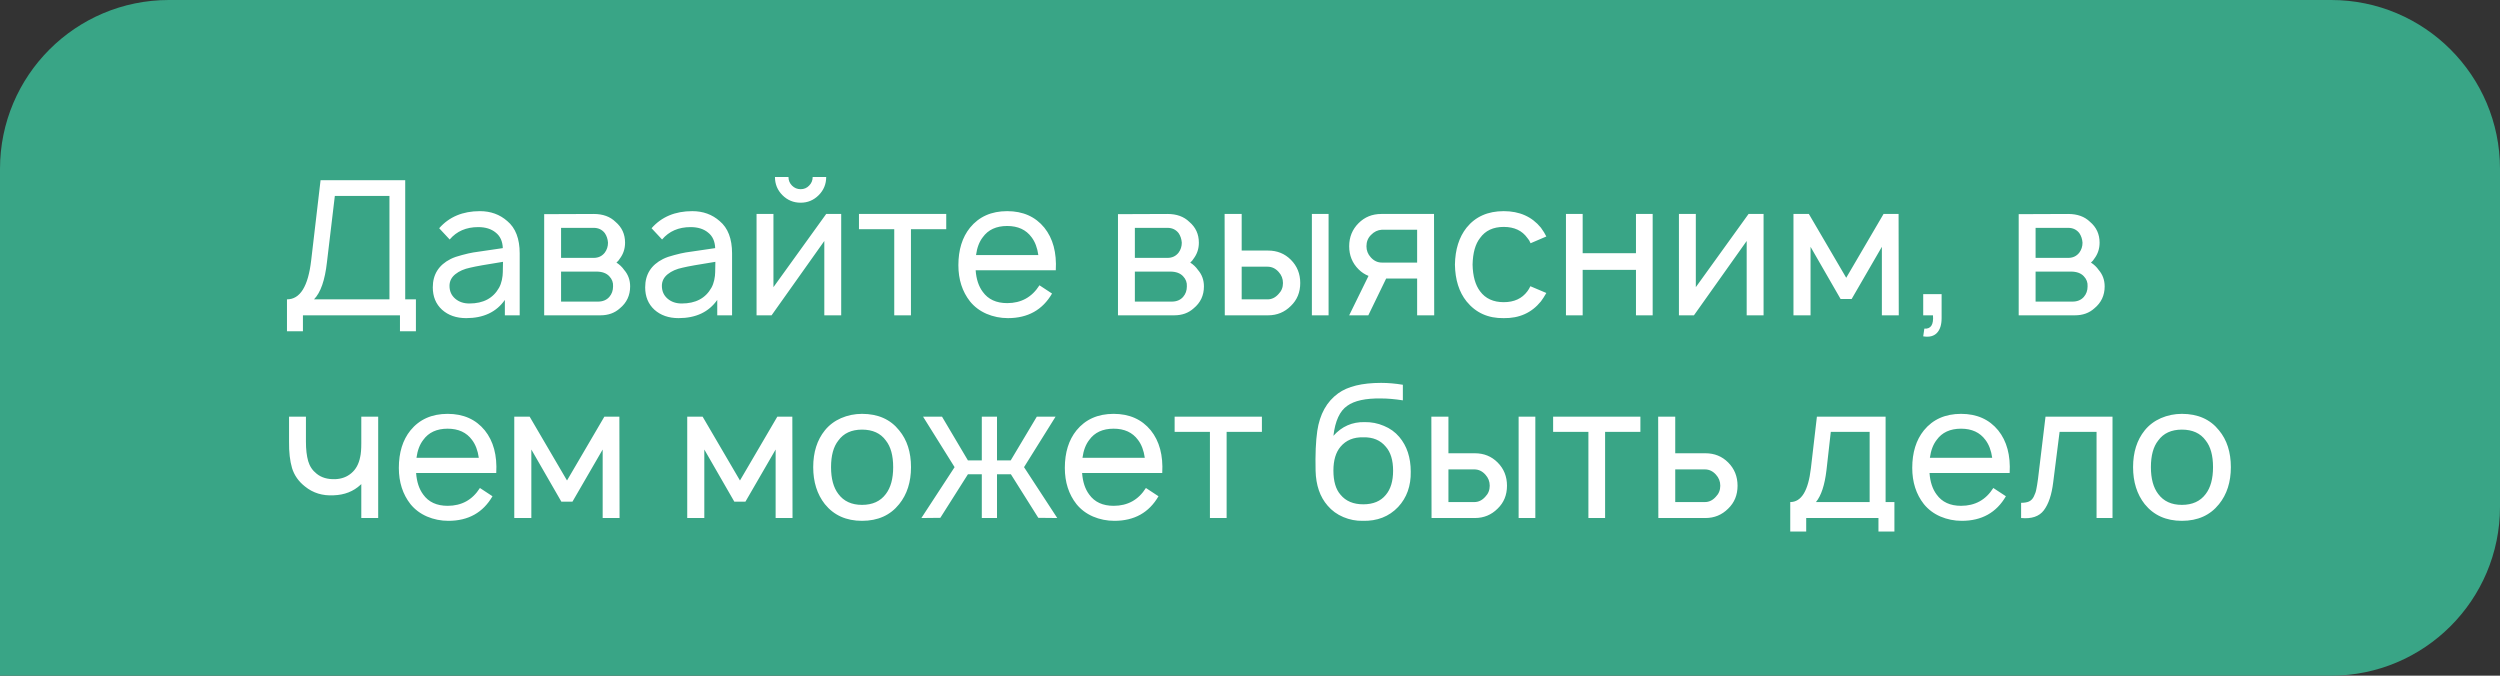 <?xml version="1.0" encoding="UTF-8"?> <svg xmlns="http://www.w3.org/2000/svg" width="222" height="60" viewBox="0 0 222 60" fill="none"><rect x="0" y="0" width="222" height="60" fill="#333333" stroke="none"/> <path d="M0 15C0 6.716 6.716 0 15 0H207C215.284 0 222 6.716 222 15V45C222 53.284 215.284 60 207 60H0V15Z" fill="#39A586"></path> <path d="M35.983 26.583H36.933V29.417H35.517V28H26.9V29.417H25.483V26.583C26.65 26.583 27.367 25.428 27.633 23.117L28.467 16H35.983V26.583ZM34.583 26.583V17.4H29.733L29.033 23.283C28.856 24.883 28.472 25.983 27.883 26.583H34.583ZM46.149 28H44.832V26.633C44.077 27.711 42.932 28.25 41.399 28.25C40.521 28.25 39.804 28 39.249 27.5C38.705 27 38.432 26.339 38.432 25.517C38.432 24.372 38.96 23.533 40.016 23C40.282 22.867 40.616 22.75 41.016 22.65C41.427 22.539 41.766 22.461 42.032 22.417C42.31 22.372 42.766 22.306 43.399 22.217C44.043 22.128 44.46 22.067 44.649 22.033C44.627 21.422 44.416 20.961 44.016 20.65C43.627 20.328 43.11 20.167 42.466 20.167C41.399 20.167 40.554 20.533 39.932 21.267L38.999 20.267C39.888 19.256 41.093 18.75 42.616 18.75C43.571 18.75 44.382 19.044 45.049 19.633C45.782 20.244 46.149 21.2 46.149 22.5V28ZM44.316 25.55C44.427 25.35 44.51 25.122 44.566 24.867C44.621 24.6 44.649 24.367 44.649 24.167C44.66 23.967 44.666 23.661 44.666 23.25C43.188 23.483 42.221 23.656 41.766 23.767C41.221 23.878 40.777 24.072 40.432 24.35C40.088 24.628 39.916 24.972 39.916 25.383C39.916 25.85 40.082 26.228 40.416 26.517C40.749 26.806 41.171 26.95 41.682 26.95C42.916 26.95 43.793 26.483 44.316 25.55ZM48.323 19.017L52.723 19C53.534 19 54.178 19.233 54.656 19.7C55.223 20.178 55.506 20.794 55.506 21.55C55.506 22.083 55.351 22.556 55.04 22.967C54.962 23.1 54.862 23.217 54.74 23.317C55.017 23.494 55.245 23.711 55.423 23.967C55.779 24.378 55.956 24.867 55.956 25.433C55.956 26.233 55.651 26.883 55.04 27.383C54.584 27.794 54.012 28 53.323 28H48.323V19.017ZM49.823 20.233V22.9H52.723C53.134 22.9 53.462 22.744 53.706 22.433C53.895 22.178 53.99 21.883 53.99 21.55C53.967 21.228 53.873 20.944 53.706 20.7C53.462 20.389 53.134 20.233 52.723 20.233H49.823ZM49.823 24.117V26.783H53.09C53.523 26.783 53.862 26.644 54.106 26.367C54.328 26.111 54.44 25.8 54.44 25.433C54.462 25.089 54.351 24.789 54.106 24.533C53.851 24.256 53.467 24.117 52.956 24.117H49.823ZM65.008 28H63.692V26.633C62.936 27.711 61.792 28.25 60.258 28.25C59.381 28.25 58.664 28 58.108 27.5C57.564 27 57.292 26.339 57.292 25.517C57.292 24.372 57.819 23.533 58.875 23C59.142 22.867 59.475 22.75 59.875 22.65C60.286 22.539 60.625 22.461 60.892 22.417C61.169 22.372 61.625 22.306 62.258 22.217C62.903 22.128 63.319 22.067 63.508 22.033C63.486 21.422 63.275 20.961 62.875 20.65C62.486 20.328 61.969 20.167 61.325 20.167C60.258 20.167 59.414 20.533 58.792 21.267L57.858 20.267C58.747 19.256 59.953 18.75 61.475 18.75C62.431 18.75 63.242 19.044 63.908 19.633C64.642 20.244 65.008 21.2 65.008 22.5V28ZM63.175 25.55C63.286 25.35 63.369 25.122 63.425 24.867C63.481 24.6 63.508 24.367 63.508 24.167C63.519 23.967 63.525 23.661 63.525 23.25C62.047 23.483 61.081 23.656 60.625 23.767C60.081 23.878 59.636 24.072 59.292 24.35C58.947 24.628 58.775 24.972 58.775 25.383C58.775 25.85 58.942 26.228 59.275 26.517C59.608 26.806 60.031 26.95 60.542 26.95C61.775 26.95 62.653 26.483 63.175 25.55ZM72.166 15.717H73.366C73.366 16.35 73.143 16.889 72.699 17.333C72.254 17.778 71.721 18 71.099 18C70.466 18 69.927 17.778 69.482 17.333C69.038 16.889 68.816 16.35 68.816 15.717H70.016C70.016 16.017 70.121 16.272 70.332 16.483C70.543 16.694 70.799 16.8 71.099 16.8C71.399 16.8 71.649 16.694 71.849 16.483C72.06 16.272 72.166 16.017 72.166 15.717ZM74.699 19V28H73.199V21.4L68.516 28H67.182V19H68.682V25.5L73.366 19H74.699ZM84.026 19V20.35H80.893V28H79.409V20.35H76.276V19H84.026ZM86.638 24C86.693 24.789 86.904 25.428 87.271 25.917C87.749 26.583 88.471 26.917 89.438 26.917C90.682 26.917 91.638 26.389 92.304 25.333L93.421 26.067C92.576 27.522 91.271 28.25 89.504 28.25C88.838 28.25 88.204 28.122 87.604 27.867C87.015 27.611 86.526 27.244 86.138 26.767C85.449 25.889 85.104 24.817 85.104 23.55C85.104 22.183 85.449 21.072 86.138 20.217C86.938 19.239 88.037 18.75 89.438 18.75C90.838 18.75 91.938 19.239 92.737 20.217C93.504 21.172 93.843 22.433 93.754 24H86.638ZM89.438 20.067C88.471 20.067 87.749 20.4 87.271 21.067C86.96 21.467 86.76 21.994 86.671 22.65H92.204C92.115 22.006 91.915 21.478 91.604 21.067C91.115 20.4 90.393 20.067 89.438 20.067ZM99.276 19.017L103.676 19C104.487 19 105.132 19.233 105.609 19.7C106.176 20.178 106.459 20.794 106.459 21.55C106.459 22.083 106.304 22.556 105.993 22.967C105.915 23.1 105.815 23.217 105.693 23.317C105.97 23.494 106.198 23.711 106.376 23.967C106.732 24.378 106.909 24.867 106.909 25.433C106.909 26.233 106.604 26.883 105.993 27.383C105.537 27.794 104.965 28 104.276 28H99.276V19.017ZM100.776 20.233V22.9H103.676C104.087 22.9 104.415 22.744 104.659 22.433C104.848 22.178 104.943 21.883 104.943 21.55C104.92 21.228 104.826 20.944 104.659 20.7C104.415 20.389 104.087 20.233 103.676 20.233H100.776ZM100.776 24.117V26.783H104.043C104.476 26.783 104.815 26.644 105.059 26.367C105.282 26.111 105.393 25.8 105.393 25.433C105.415 25.089 105.304 24.789 105.059 24.533C104.804 24.256 104.42 24.117 103.909 24.117H100.776ZM108.745 19H110.261V22.25H112.611C113.411 22.25 114.084 22.522 114.628 23.067C115.184 23.622 115.461 24.311 115.461 25.133C115.461 25.956 115.184 26.633 114.628 27.167C114.073 27.722 113.4 28 112.611 28H108.761L108.745 19ZM116.495 19H117.978V28H116.495V19ZM110.261 23.683V26.583H112.561C112.928 26.583 113.25 26.428 113.528 26.117C113.795 25.85 113.928 25.522 113.928 25.133C113.928 24.756 113.8 24.428 113.545 24.15C113.267 23.839 112.939 23.683 112.561 23.683H110.261ZM127.357 28H125.841V24.733H123.091L121.507 28H119.807L121.524 24.5C121.191 24.367 120.896 24.172 120.641 23.917C120.085 23.361 119.807 22.678 119.807 21.867C119.807 21.056 120.085 20.372 120.641 19.817C121.185 19.272 121.857 19 122.657 19H127.341L127.357 28ZM122.707 23.317H125.841V20.4H122.707C122.341 20.422 122.018 20.578 121.741 20.867C121.474 21.133 121.341 21.467 121.341 21.867C121.341 22.244 121.468 22.572 121.724 22.85C122.002 23.161 122.33 23.317 122.707 23.317ZM137.315 21L135.915 21.6C135.848 21.422 135.753 21.267 135.631 21.133C135.165 20.478 134.465 20.15 133.531 20.15C132.598 20.15 131.898 20.478 131.431 21.133C131.009 21.667 130.787 22.456 130.765 23.5C130.787 24.522 131.009 25.311 131.431 25.867C131.909 26.511 132.609 26.833 133.531 26.833C134.453 26.833 135.153 26.511 135.631 25.867C135.731 25.733 135.82 25.583 135.898 25.417L137.315 26.017C137.137 26.328 136.976 26.578 136.831 26.767C136.009 27.778 134.909 28.272 133.531 28.25C132.153 28.272 131.053 27.778 130.231 26.767C129.565 25.933 129.22 24.844 129.198 23.5C129.22 22.156 129.565 21.061 130.231 20.217C131.02 19.239 132.12 18.75 133.531 18.75C134.931 18.75 136.031 19.239 136.831 20.217C137.042 20.506 137.203 20.767 137.315 21ZM145.274 19H146.757V28H145.274V23.967H140.541V28H139.057V19H140.541V22.483H145.274V19ZM156.605 19V28H155.105V21.4L150.422 28H149.089V19H150.589V25.5L155.272 19H156.605ZM167.26 19H168.594L168.61 28H167.11V21.917L164.427 26.55H163.444L160.777 21.917V28H159.26V19H160.627L163.944 24.667L167.26 19ZM172.415 28.25C172.415 28.839 172.276 29.278 171.998 29.567C171.72 29.856 171.315 29.956 170.781 29.867L170.881 29.183C171.459 29.228 171.715 28.833 171.648 28H170.781V26.117H172.415V28.25ZM179.26 19.017L183.66 19C184.472 19 185.116 19.233 185.594 19.7C186.16 20.178 186.444 20.794 186.444 21.55C186.444 22.083 186.288 22.556 185.977 22.967C185.899 23.1 185.799 23.217 185.677 23.317C185.955 23.494 186.183 23.711 186.36 23.967C186.716 24.378 186.894 24.867 186.894 25.433C186.894 26.233 186.588 26.883 185.977 27.383C185.522 27.794 184.949 28 184.26 28H179.26V19.017ZM180.76 20.233V22.9H183.66C184.072 22.9 184.399 22.744 184.644 22.433C184.833 22.178 184.927 21.883 184.927 21.55C184.905 21.228 184.81 20.944 184.644 20.7C184.399 20.389 184.072 20.233 183.66 20.233H180.76ZM180.76 24.117V26.783H184.027C184.46 26.783 184.799 26.644 185.044 26.367C185.266 26.111 185.377 25.8 185.377 25.433C185.399 25.089 185.288 24.789 185.044 24.533C184.788 24.256 184.405 24.117 183.894 24.117H180.76ZM32.083 37H33.583V46H32.083V42.983L32.017 43.05C31.383 43.639 30.589 43.95 29.633 43.983C28.644 44.039 27.794 43.778 27.083 43.2C26.517 42.756 26.133 42.211 25.933 41.567C25.744 40.922 25.656 40.139 25.667 39.217V37H27.167V39.217C27.167 39.906 27.233 40.483 27.367 40.95C27.5 41.406 27.75 41.778 28.117 42.067C28.539 42.411 29.089 42.572 29.767 42.55C30.333 42.528 30.811 42.35 31.2 42.017C31.6 41.683 31.861 41.206 31.983 40.583C32.05 40.306 32.083 39.9 32.083 39.367V37ZM36.95 42C37.006 42.789 37.217 43.428 37.583 43.917C38.061 44.583 38.783 44.917 39.75 44.917C40.994 44.917 41.95 44.389 42.617 43.333L43.733 44.067C42.889 45.522 41.583 46.25 39.817 46.25C39.15 46.25 38.517 46.122 37.917 45.867C37.328 45.611 36.839 45.244 36.45 44.767C35.761 43.889 35.417 42.817 35.417 41.55C35.417 40.183 35.761 39.072 36.45 38.217C37.25 37.239 38.35 36.75 39.75 36.75C41.15 36.75 42.25 37.239 43.05 38.217C43.817 39.172 44.156 40.433 44.067 42H36.95ZM39.75 38.067C38.783 38.067 38.061 38.4 37.583 39.067C37.272 39.467 37.072 39.994 36.983 40.65H42.517C42.428 40.006 42.228 39.478 41.917 39.067C41.428 38.4 40.706 38.067 39.75 38.067ZM53.667 37H55L55.017 46H53.517V39.917L50.833 44.55H49.85L47.183 39.917V46H45.667V37H47.033L50.35 42.667L53.667 37ZM69.026 37H70.359L70.376 46H68.876V39.917L66.193 44.55H65.209L62.543 39.917V46H61.026V37H62.393L65.709 42.667L69.026 37ZM76.547 46.25C75.147 46.25 74.047 45.756 73.247 44.767C72.558 43.889 72.213 42.794 72.213 41.483C72.213 40.161 72.558 39.072 73.247 38.217C73.625 37.75 74.102 37.389 74.68 37.133C75.269 36.878 75.891 36.75 76.547 36.75C77.969 36.75 79.069 37.239 79.847 38.217C80.547 39.061 80.897 40.15 80.897 41.483C80.897 42.806 80.547 43.9 79.847 44.767C79.058 45.756 77.958 46.25 76.547 46.25ZM78.663 43.867C79.097 43.3 79.314 42.506 79.314 41.483C79.314 40.45 79.097 39.661 78.663 39.117C78.197 38.472 77.491 38.15 76.547 38.15C75.614 38.15 74.913 38.472 74.447 39.117C74.013 39.661 73.797 40.45 73.797 41.483C73.797 42.506 74.013 43.3 74.447 43.867C74.925 44.511 75.625 44.833 76.547 44.833C77.48 44.833 78.186 44.511 78.663 43.867ZM93.734 37L90.934 41.483L93.884 46L92.201 45.983L89.768 42.117H88.534V46H87.184V42.117H85.951L83.501 45.983L81.818 46L84.768 41.483L81.968 37H83.651L85.951 40.883H87.184V37H88.534V40.883H89.751L92.068 37H93.734ZM96.091 42C96.146 42.789 96.357 43.428 96.724 43.917C97.202 44.583 97.924 44.917 98.891 44.917C100.135 44.917 101.091 44.389 101.757 43.333L102.874 44.067C102.03 45.522 100.724 46.25 98.957 46.25C98.291 46.25 97.657 46.122 97.057 45.867C96.468 45.611 95.98 45.244 95.591 44.767C94.902 43.889 94.557 42.817 94.557 41.55C94.557 40.183 94.902 39.072 95.591 38.217C96.391 37.239 97.491 36.75 98.891 36.75C100.291 36.75 101.391 37.239 102.191 38.217C102.957 39.172 103.296 40.433 103.207 42H96.091ZM98.891 38.067C97.924 38.067 97.202 38.4 96.724 39.067C96.413 39.467 96.213 39.994 96.124 40.65H101.657C101.568 40.006 101.368 39.478 101.057 39.067C100.568 38.4 99.846 38.067 98.891 38.067ZM112.057 37V38.35H108.924V46H107.441V38.35H104.307V37H112.057ZM121.174 37.483C121.774 37.472 122.346 37.583 122.891 37.817C123.435 38.039 123.891 38.367 124.257 38.8C124.935 39.6 125.274 40.628 125.274 41.883C125.296 43.15 124.924 44.194 124.157 45.017C123.346 45.872 122.296 46.283 121.007 46.25C120.418 46.261 119.846 46.15 119.291 45.917C118.735 45.683 118.268 45.344 117.891 44.9C117.213 44.122 116.857 43.089 116.824 41.8C116.791 40.356 116.841 39.178 116.974 38.267C117.196 36.778 117.813 35.667 118.824 34.933C119.68 34.311 120.952 34 122.641 34C123.263 34 123.907 34.056 124.574 34.167V35.55C123.852 35.439 123.207 35.383 122.641 35.383C121.274 35.361 120.274 35.578 119.641 36.033C118.974 36.489 118.563 37.378 118.407 38.7C119.152 37.867 120.074 37.461 121.174 37.483ZM121.057 38.833C120.202 38.811 119.53 39.089 119.041 39.667C118.618 40.167 118.407 40.872 118.407 41.783C118.407 42.739 118.618 43.456 119.041 43.933C119.507 44.5 120.18 44.783 121.057 44.783C121.935 44.783 122.602 44.506 123.057 43.95C123.491 43.439 123.707 42.722 123.707 41.8C123.707 40.867 123.491 40.156 123.057 39.667C122.58 39.089 121.913 38.811 121.057 38.833ZM127.104 37H128.621V40.25H130.971C131.771 40.25 132.443 40.522 132.988 41.067C133.543 41.622 133.821 42.311 133.821 43.133C133.821 43.956 133.543 44.633 132.988 45.167C132.432 45.722 131.76 46 130.971 46H127.121L127.104 37ZM134.854 37H136.338V46H134.854V37ZM128.621 41.683V44.583H130.921C131.288 44.583 131.61 44.428 131.888 44.117C132.154 43.85 132.288 43.522 132.288 43.133C132.288 42.756 132.16 42.428 131.904 42.15C131.626 41.839 131.299 41.683 130.921 41.683H128.621ZM145.667 37V38.35H142.533V46H141.05V38.35H137.917V37H145.667ZM147.245 37H148.761V40.25H151.445C152.245 40.25 152.917 40.522 153.461 41.067C154.017 41.622 154.295 42.311 154.295 43.133C154.295 43.956 154.017 44.633 153.461 45.167C152.906 45.722 152.234 46 151.445 46H147.261L147.245 37ZM148.761 41.683V44.583H151.395C151.761 44.583 152.084 44.428 152.361 44.117C152.628 43.85 152.761 43.522 152.761 43.133C152.761 42.756 152.634 42.428 152.378 42.15C152.1 41.839 151.773 41.683 151.395 41.683H148.761ZM167.441 37V44.583H168.224V47.2H166.807V46H160.391V47.2H158.974V44.583C159.963 44.583 160.574 43.583 160.807 41.583L161.341 37H167.441ZM166.024 44.583V38.35H162.574L162.191 41.75C162.035 43.072 161.724 44.017 161.257 44.583H166.024ZM171.341 42C171.396 42.789 171.607 43.428 171.974 43.917C172.452 44.583 173.174 44.917 174.141 44.917C175.385 44.917 176.341 44.389 177.007 43.333L178.124 44.067C177.28 45.522 175.974 46.25 174.207 46.25C173.541 46.25 172.907 46.122 172.307 45.867C171.718 45.611 171.23 45.244 170.841 44.767C170.152 43.889 169.807 42.817 169.807 41.55C169.807 40.183 170.152 39.072 170.841 38.217C171.641 37.239 172.741 36.75 174.141 36.75C175.541 36.75 176.641 37.239 177.441 38.217C178.207 39.172 178.546 40.433 178.457 42H171.341ZM174.141 38.067C173.174 38.067 172.452 38.4 171.974 39.067C171.663 39.467 171.463 39.994 171.374 40.65H176.907C176.818 40.006 176.618 39.478 176.307 39.067C175.818 38.4 175.096 38.067 174.141 38.067ZM181.641 37H187.591V46H186.174V38.35H182.891L182.324 42.833C182.191 43.933 181.913 44.761 181.491 45.317C181.08 45.861 180.407 46.089 179.474 46V44.65C179.763 44.65 179.996 44.611 180.174 44.533C180.363 44.444 180.507 44.294 180.607 44.083C180.718 43.861 180.791 43.65 180.824 43.45C180.868 43.25 180.918 42.944 180.974 42.533L181.641 37ZM193.75 46.25C192.35 46.25 191.25 45.756 190.45 44.767C189.761 43.889 189.417 42.794 189.417 41.483C189.417 40.161 189.761 39.072 190.45 38.217C190.828 37.75 191.306 37.389 191.883 37.133C192.472 36.878 193.094 36.75 193.75 36.75C195.172 36.75 196.272 37.239 197.05 38.217C197.75 39.061 198.1 40.15 198.1 41.483C198.1 42.806 197.75 43.9 197.05 44.767C196.261 45.756 195.161 46.25 193.75 46.25ZM195.867 43.867C196.3 43.3 196.517 42.506 196.517 41.483C196.517 40.45 196.3 39.661 195.867 39.117C195.4 38.472 194.694 38.15 193.75 38.15C192.817 38.15 192.117 38.472 191.65 39.117C191.217 39.661 191 40.45 191 41.483C191 42.506 191.217 43.3 191.65 43.867C192.128 44.511 192.828 44.833 193.75 44.833C194.683 44.833 195.389 44.511 195.867 43.867Z" fill="white"></path> </svg> 